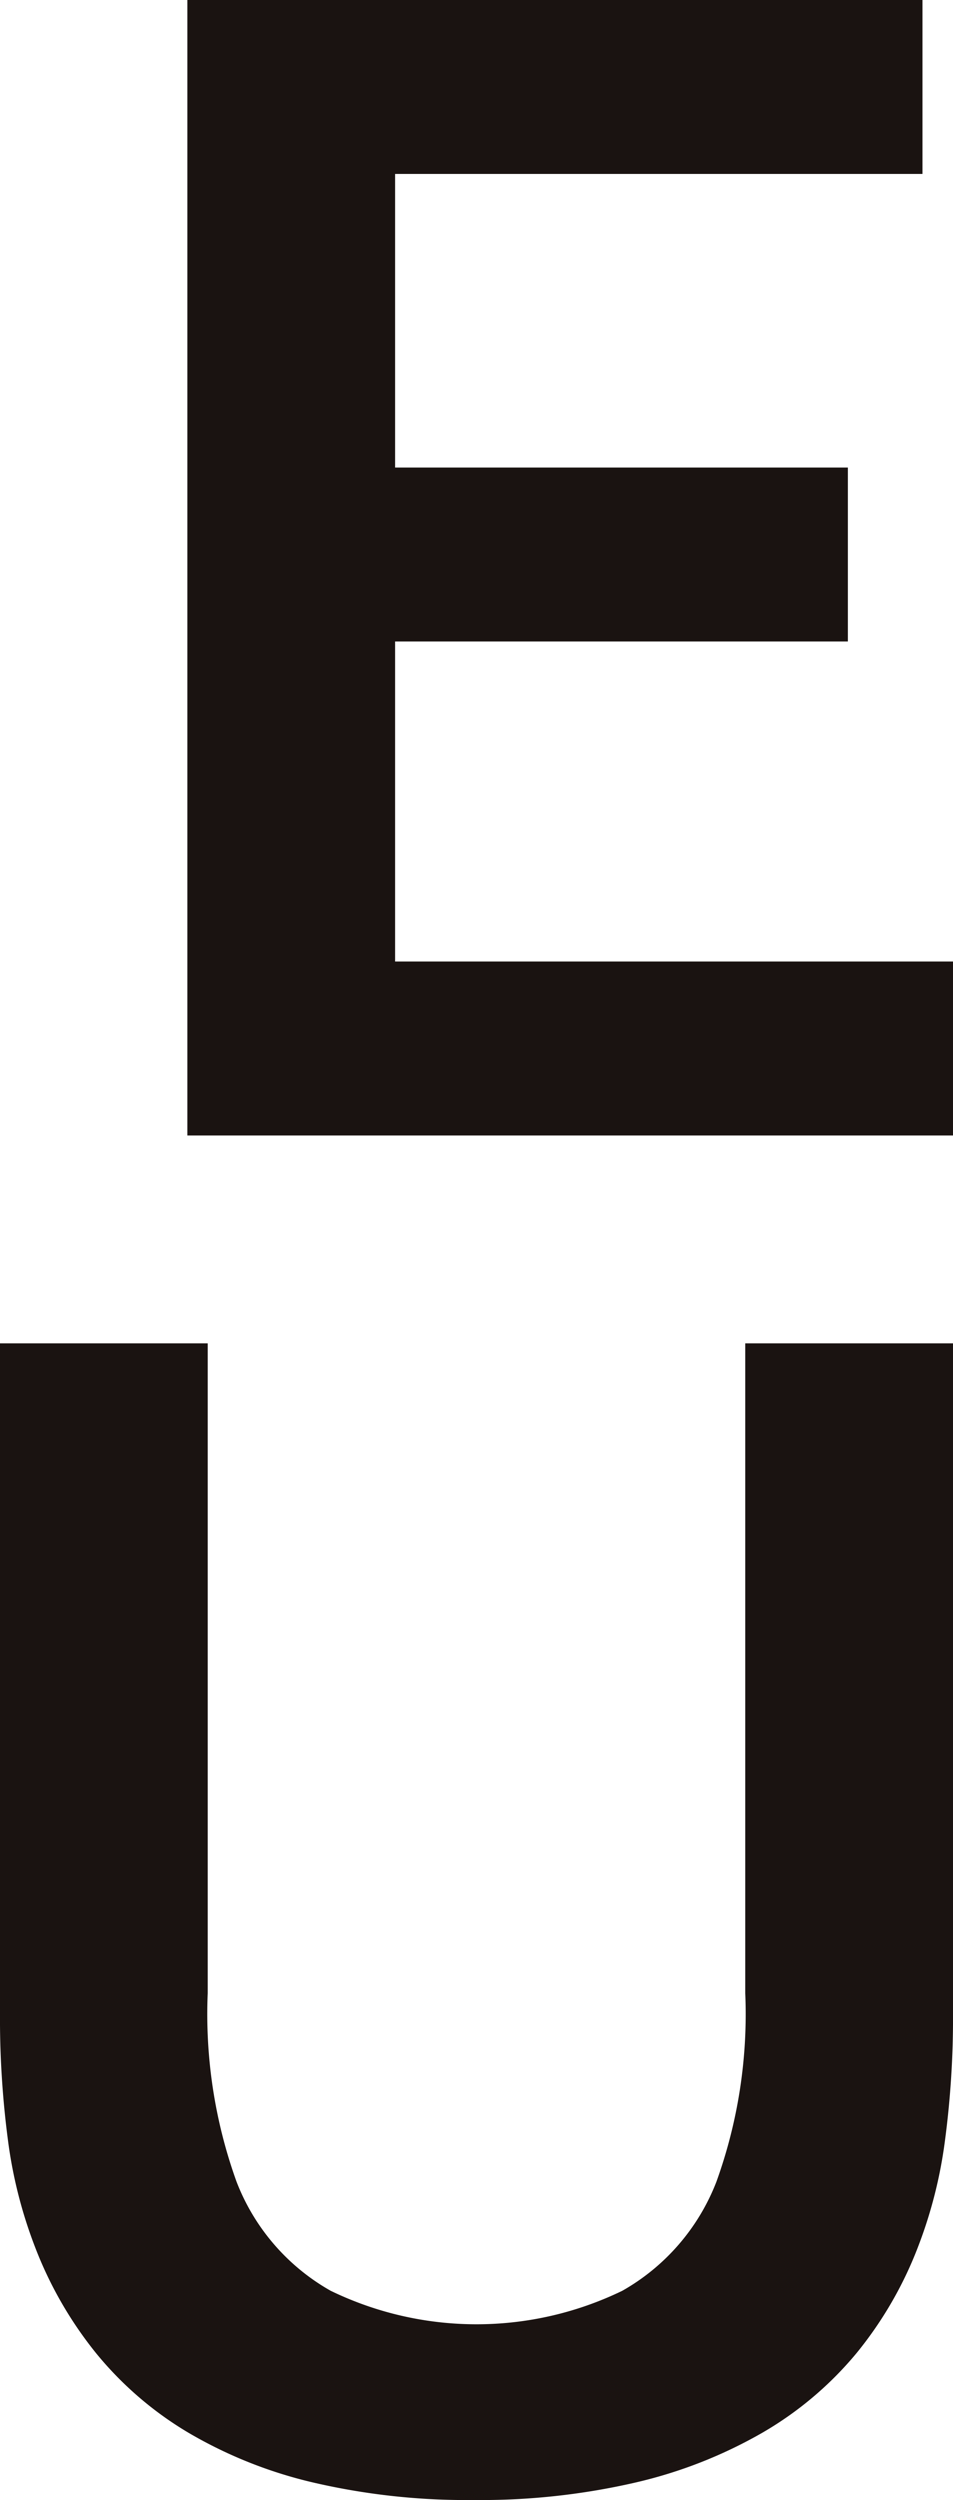<svg xmlns="http://www.w3.org/2000/svg" width="26.226" height="68.744" viewBox="0 0 26.226 68.744">
  <g id="グループ_7" data-name="グループ 7" transform="translate(-262.852 -635.361)">
    <path id="パス_1" data-name="パス 1" d="M107.725,387.8h15.353v4.784h-21.07V361.361h20.23v4.783H107.725v8.073h12.46V379h-12.46Z" transform="translate(166 274)" fill="#1a1311"/>
    <path id="パス_2" data-name="パス 2" d="M109.894,430.105a18.646,18.646,0,0,1-4.41-.478,12.31,12.31,0,0,1-3.453-1.376,9.616,9.616,0,0,1-2.543-2.193,10.794,10.794,0,0,1-1.679-2.928,12.675,12.675,0,0,1-.735-2.894,25.738,25.738,0,0,1-.222-3.546V398.3h5.716v17.872a13.594,13.594,0,0,0,.793,5.179,5.869,5.869,0,0,0,2.59,3,9.2,9.2,0,0,0,8.027,0,5.883,5.883,0,0,0,2.59-3,13.574,13.574,0,0,0,.793-5.179V398.3h5.717V416.69a25.573,25.573,0,0,1-.223,3.546,12.623,12.623,0,0,1-.734,2.894,10.622,10.622,0,0,1-1.691,2.928,9.638,9.638,0,0,1-2.592,2.193,12.771,12.771,0,0,1-3.51,1.376A18.941,18.941,0,0,1,109.894,430.105Z" transform="translate(166 274)" fill="#1a1311"/>
  </g>
</svg>
